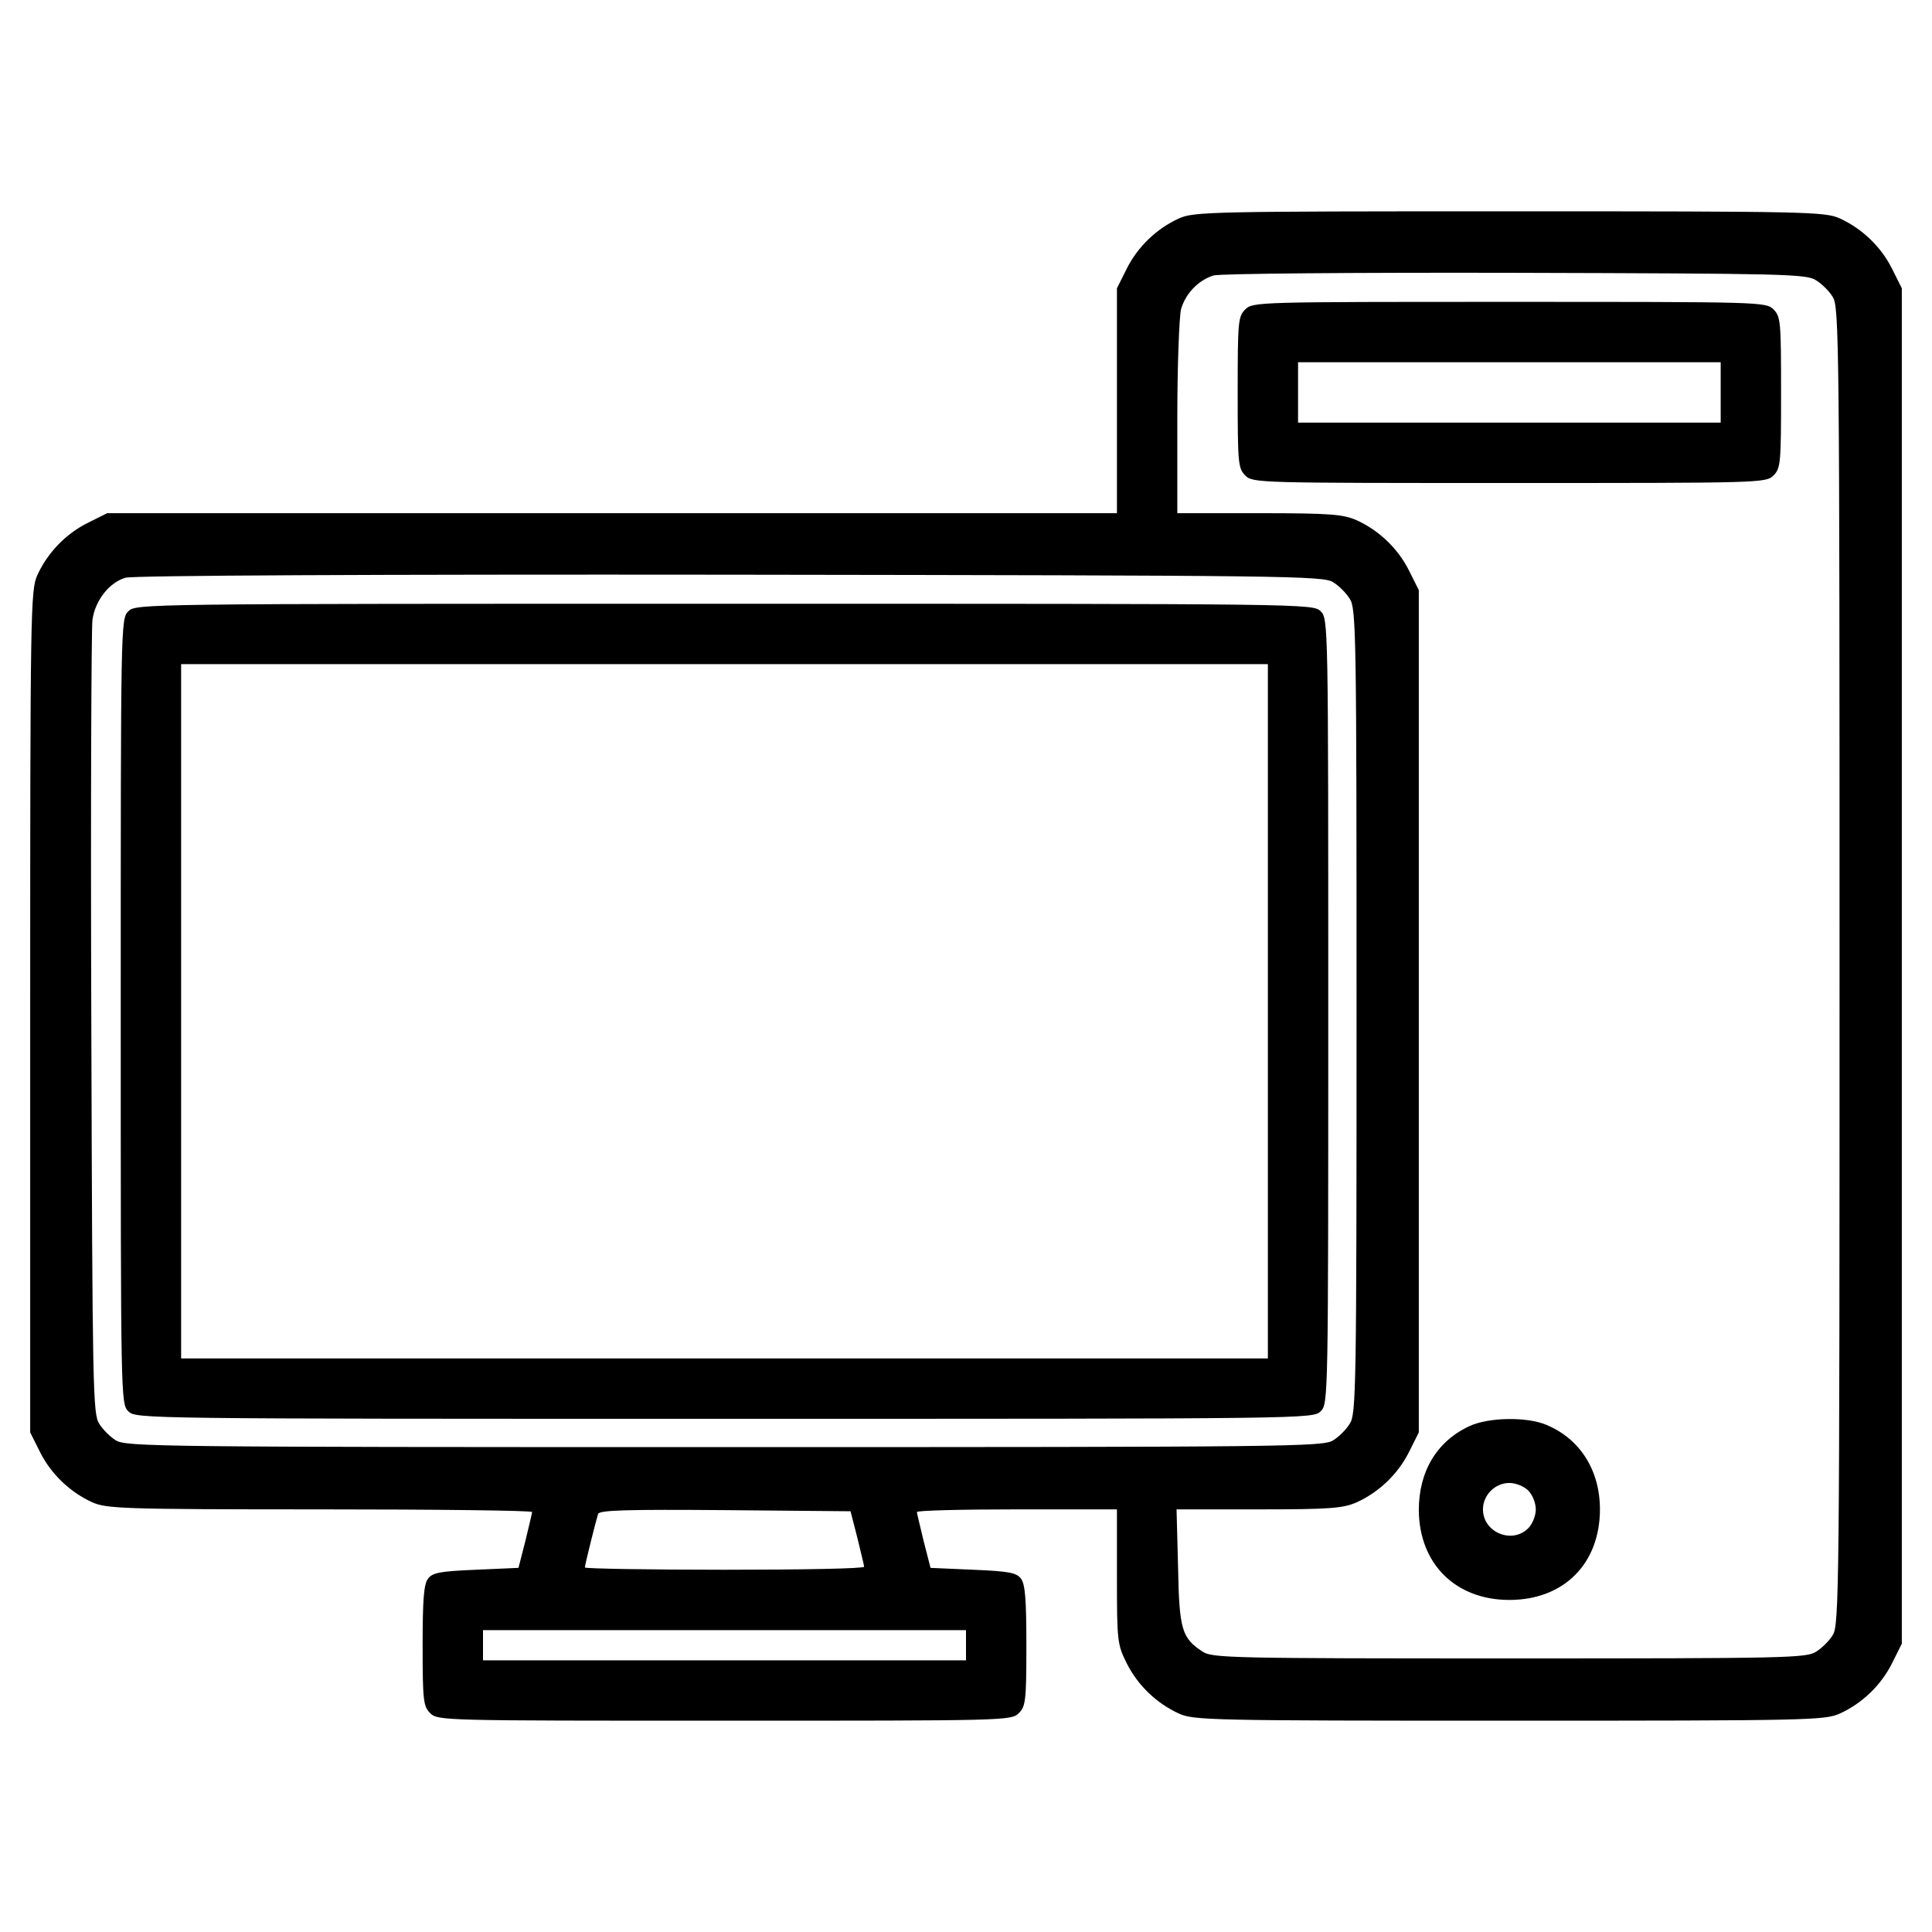 <?xml version="1.0" standalone="no"?>
<!DOCTYPE svg PUBLIC "-//W3C//DTD SVG 20010904//EN"
 "http://www.w3.org/TR/2001/REC-SVG-20010904/DTD/svg10.dtd">
<svg version="1.0" xmlns="http://www.w3.org/2000/svg"
 width="512pt" height="512pt" viewBox="0 0 512 512"
 preserveAspectRatio="xMidYMid meet">
<g transform="translate(0,512) scale(0.1,-0.1)"
fill="#000000" stroke="none">
<path d="M3124 4541 c-59 -27 -109 -75 -138 -133 l-26 -52 0 -298 0 -298
-1338 0 -1338 0 -52 -26 c-58 -29 -106 -79 -133 -138 -18 -39 -19 -94 -19
-1157 l0 -1115 26 -52 c29 -58 79 -106 138 -133 38 -17 78 -19 604 -19 309 0
562 -3 562 -7 0 -5 -9 -39 -18 -78 l-18 -70 -113 -5 c-97 -4 -115 -8 -127 -24
-11 -15 -14 -57 -14 -178 0 -145 2 -160 20 -178 20 -20 33 -20 780 -20 747 0
760 0 780 20 18 18 20 33 20 178 0 121 -3 163 -14 178 -12 16 -30 20 -127 24
l-113 5 -18 70 c-9 39 -18 73 -18 78 0 4 119 7 265 7 l265 0 0 -178 c0 -171 1
-180 26 -230 29 -58 79 -106 138 -133 39 -18 85 -19 876 -19 791 0 837 1 876
19 59 27 109 75 138 133 l26 52 0 1796 0 1796 -26 52 c-29 58 -79 106 -138
133 -39 18 -85 19 -876 19 -791 0 -837 -1 -876 -19z m1689 -164 c15 -9 35 -29
44 -44 17 -26 18 -122 18 -1773 0 -1651 -1 -1747 -18 -1773 -9 -15 -29 -35
-44 -44 -25 -17 -79 -18 -813 -18 -734 0 -788 1 -813 18 -55 36 -62 58 -65
224 l-4 153 219 0 c190 0 223 3 259 19 59 27 109 75 138 133 l26 52 0 1116 0
1116 -26 52 c-29 58 -79 106 -138 133 -36 16 -69 19 -258 19 l-218 0 0 253 c0
138 5 268 10 288 12 41 45 76 86 89 16 5 376 8 799 7 718 -2 773 -3 798 -20z
m-1280 -800 c15 -9 35 -29 44 -44 17 -25 18 -92 18 -1093 0 -1001 -1 -1068
-18 -1093 -9 -15 -29 -35 -44 -44 -26 -17 -115 -18 -1613 -18 -1498 0 -1587 1
-1613 18 -15 9 -35 29 -44 44 -17 25 -18 93 -21 1058 -2 566 0 1049 3 1072 7
52 45 100 88 112 19 6 667 9 1602 8 1482 -2 1572 -3 1598 -20z m-1261 -2532
c9 -38 18 -73 18 -77 0 -5 -166 -8 -370 -8 -203 0 -370 3 -370 6 0 7 29 123
35 142 4 10 76 12 337 10 l332 -3 18 -70z m288 -285 l0 -40 -640 0 -640 0 0
40 0 40 640 0 640 0 0 -40z"/>
<path d="M3300 4300 c-19 -19 -20 -33 -20 -220 0 -187 1 -201 20 -220 20 -20
33 -20 700 -20 667 0 680 0 700 20 19 19 20 33 20 220 0 187 -1 201 -20 220
-20 20 -33 20 -700 20 -667 0 -680 0 -700 -20z m1260 -220 l0 -80 -560 0 -560
0 0 80 0 80 560 0 560 0 0 -80z"/>
<path d="M3895 1341 c-87 -40 -135 -120 -135 -223 1 -142 97 -238 240 -238
144 0 240 96 240 240 0 104 -53 187 -142 224 -52 22 -153 20 -203 -3z m155
-171 c11 -11 20 -33 20 -50 0 -17 -9 -39 -20 -50 -43 -43 -120 -11 -120 50 0
38 32 70 70 70 17 0 39 -9 50 -20z"/>
<path d="M340 3500 c-20 -20 -20 -33 -20 -1060 0 -1027 0 -1040 20 -1060 20
-20 33 -20 1580 -20 1547 0 1560 0 1580 20 20 20 20 33 20 1060 0 1027 0 1040
-20 1060 -20 20 -33 20 -1580 20 -1547 0 -1560 0 -1580 -20z m3020 -1060 l0
-920 -1440 0 -1440 0 0 920 0 920 1440 0 1440 0 0 -920z"/>
</g>
</svg>
